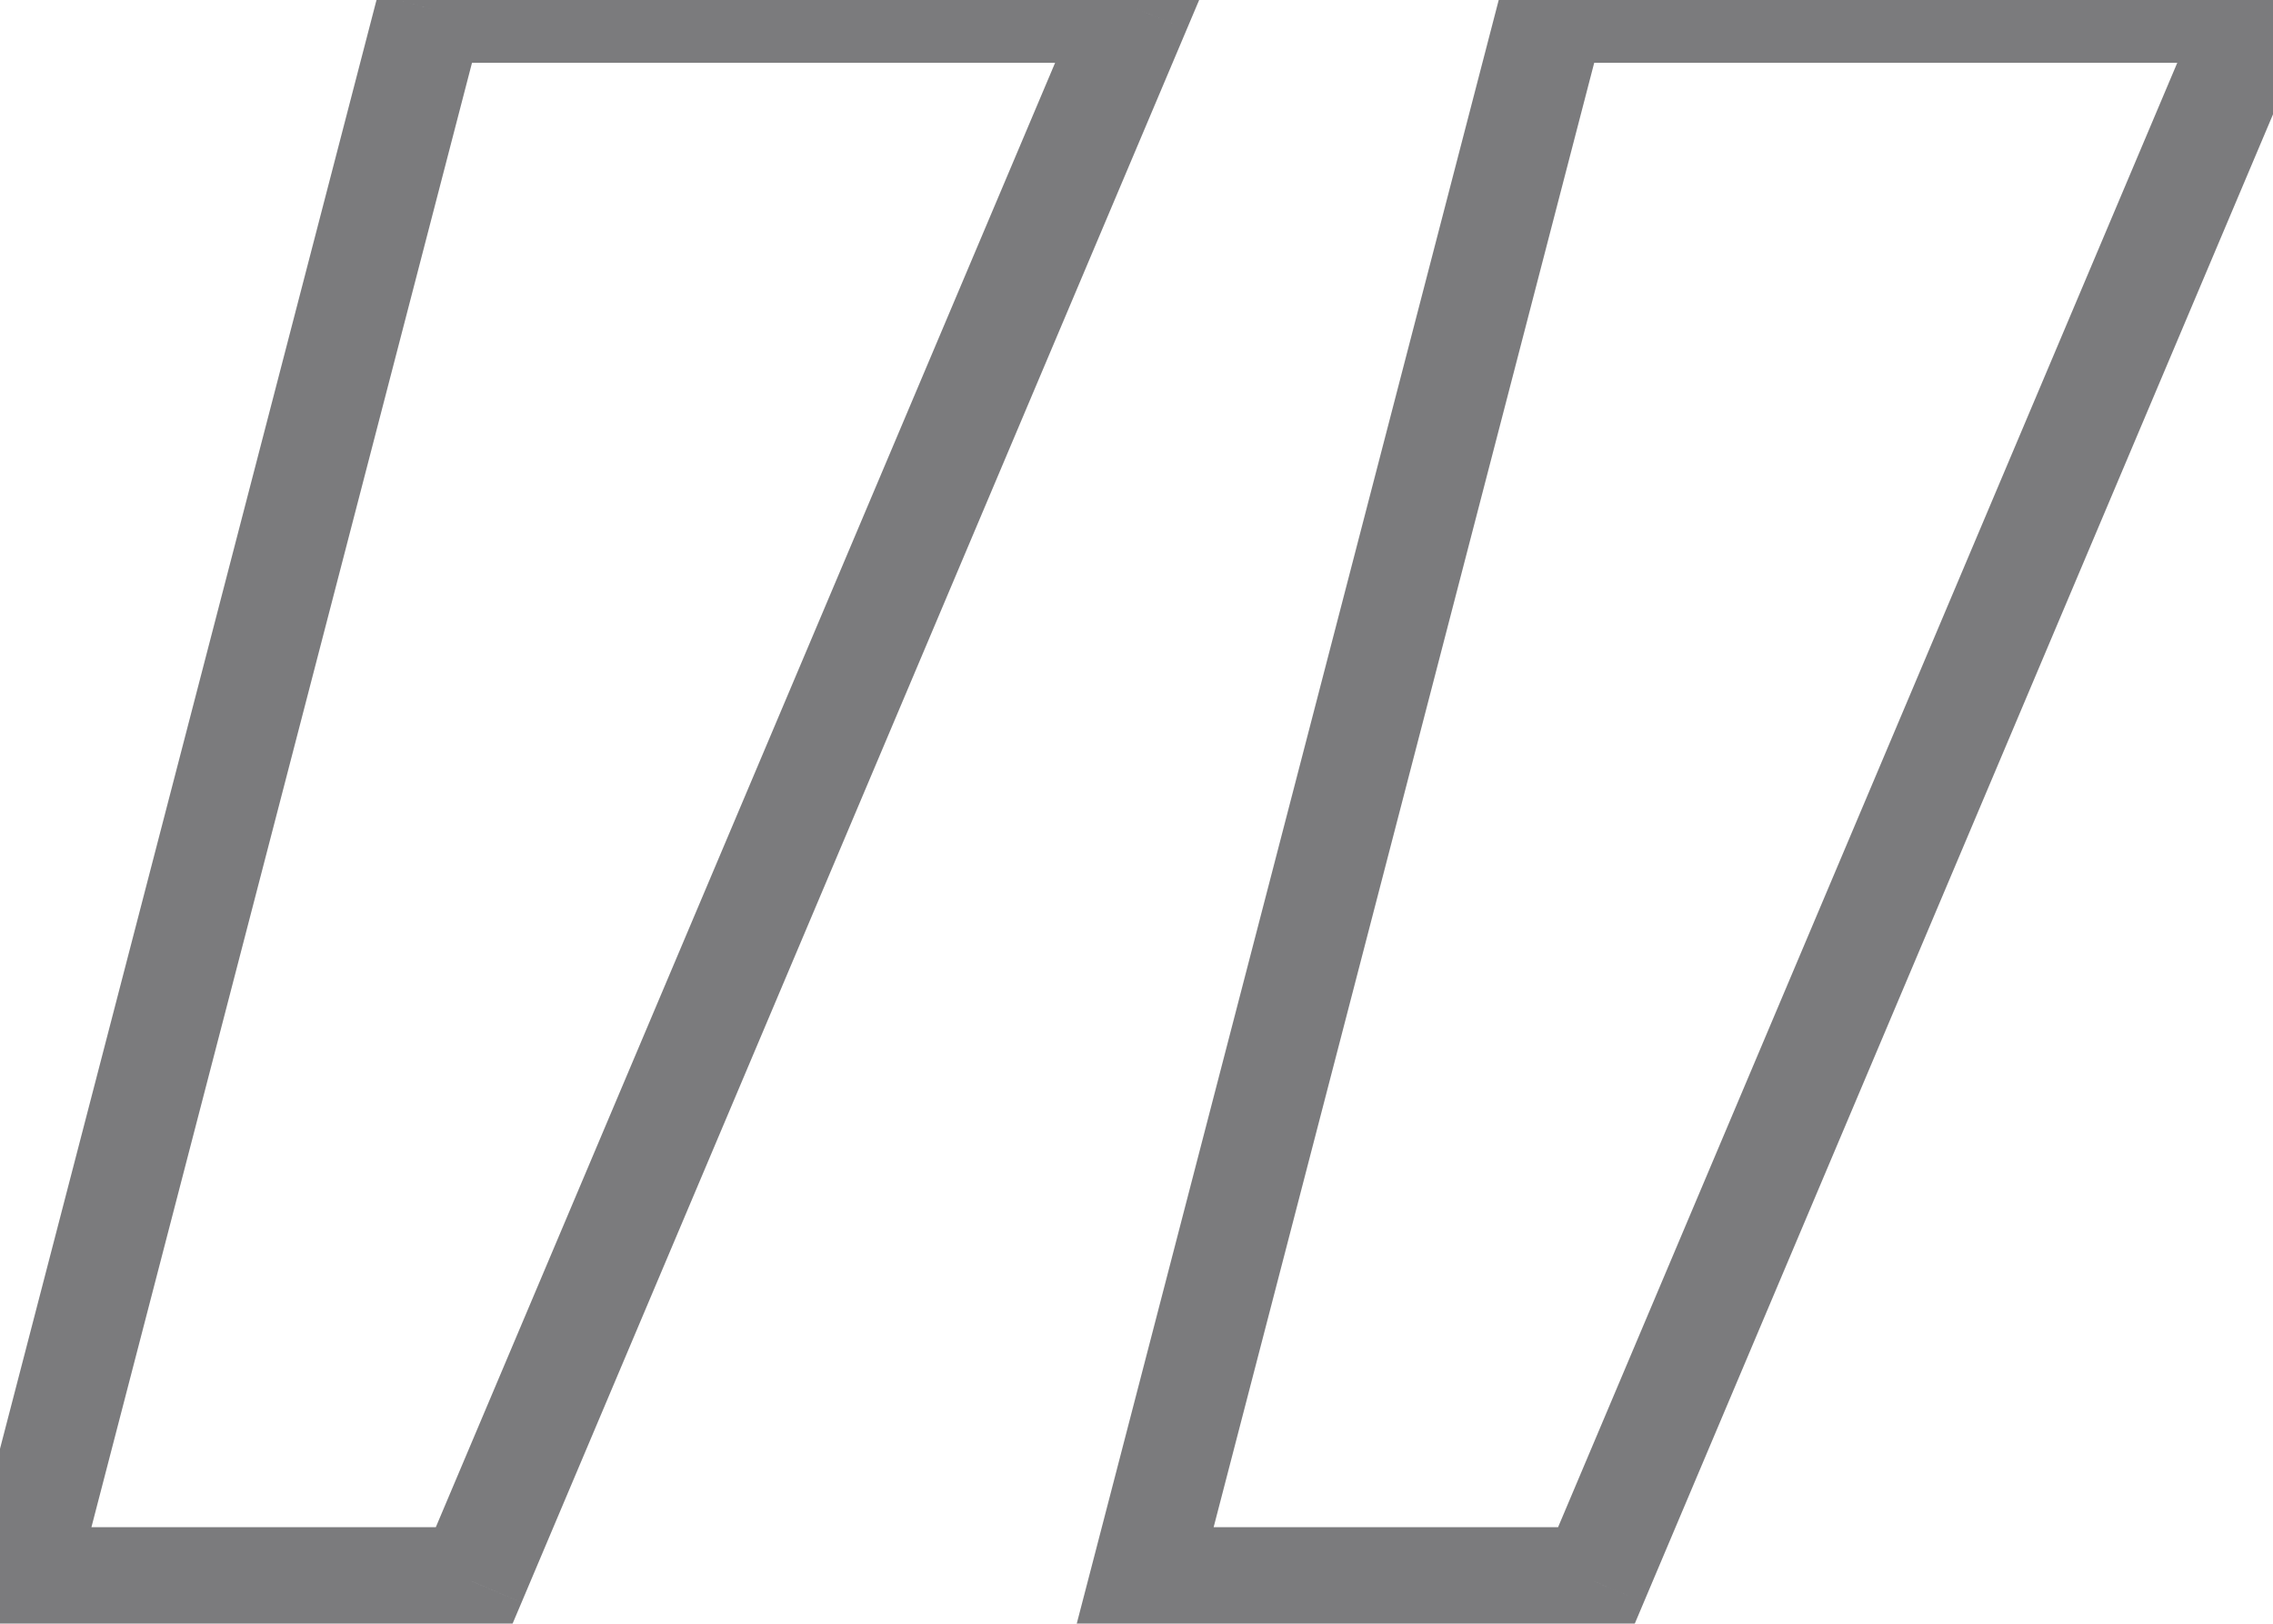 <svg xmlns="http://www.w3.org/2000/svg" width="42" height="30" viewBox="0 0 42 30" fill="none"><mask id="path-1-outside-1_2_9074" maskUnits="userSpaceOnUse" x="-1.5" y="-1" width="45" height="32" fill="black"><rect fill="white" x="-1.5" y="-1" width="45" height="32"></rect><path d="M28.684 0.16H41.74L29.453 29.216H21.133L28.684 0.16ZM7.949 0.16H21.005L8.716 29.216H0.397L7.949 0.16Z"></path></mask><path d="M28.684 0.16V-0.84H27.911L27.717 -0.092L28.684 0.16ZM41.74 0.16L42.661 0.55L43.249 -0.84H41.74V0.16ZM29.453 29.216V30.216H30.115L30.373 29.605L29.453 29.216ZM21.133 29.216L20.165 28.964L19.839 30.216H21.133V29.216ZM7.949 0.16V-0.84H7.175L6.981 -0.092L7.949 0.16ZM21.005 0.16L21.925 0.55L22.513 -0.84H21.005V0.16ZM8.716 29.216V30.216H9.379L9.638 29.605L8.716 29.216ZM0.397 29.216L-0.571 28.964L-0.897 30.216H0.397V29.216ZM28.684 1.16H41.74V-0.84H28.684V1.16ZM40.819 -0.23L28.532 28.826L30.373 29.605L42.661 0.55L40.819 -0.23ZM29.453 28.216H21.133V30.216H29.453V28.216ZM22.1 29.468L29.652 0.412L27.717 -0.092L20.165 28.964L22.1 29.468ZM7.949 1.16H21.005V-0.84H7.949V1.16ZM20.084 -0.23L7.795 28.826L9.638 29.605L21.925 0.55L20.084 -0.23ZM8.716 28.216H0.397V30.216H8.716V28.216ZM1.364 29.468L8.916 0.412L6.981 -0.092L-0.571 28.964L1.364 29.468Z" fill="#7B7B7D" mask="url(#path-1-outside-1_2_9074)"></path></svg>